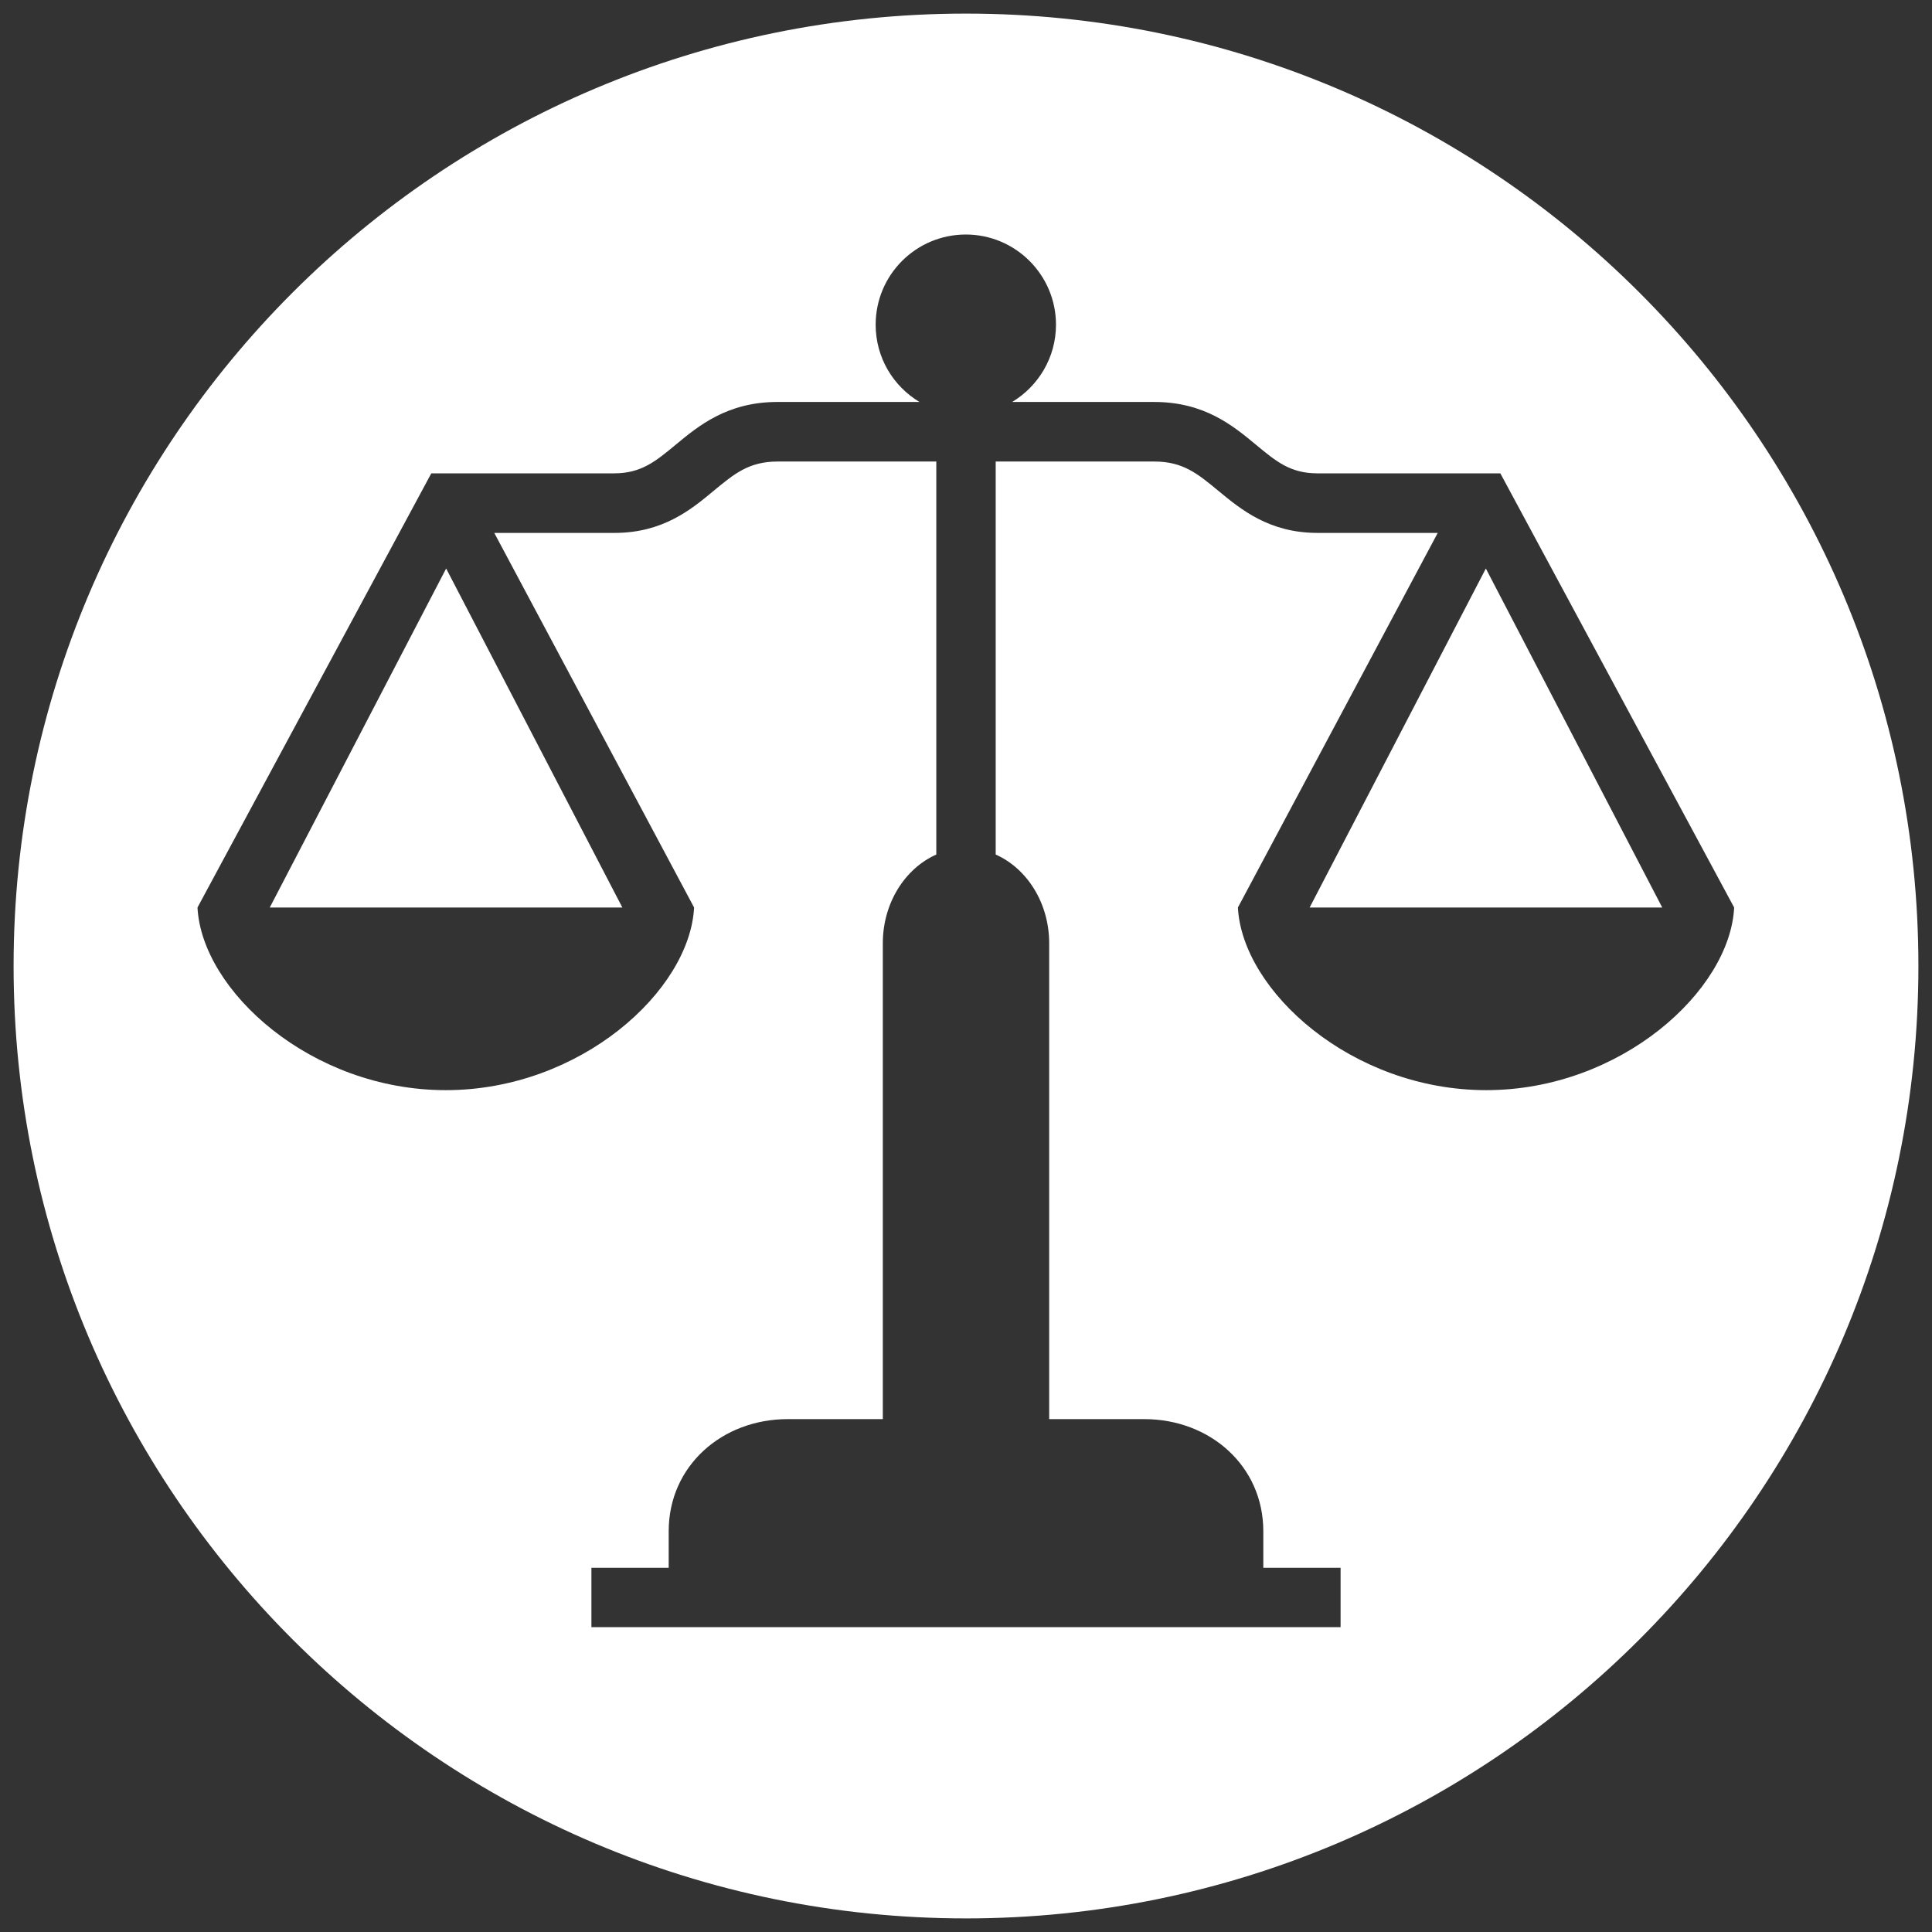 <?xml version="1.0" encoding="utf-8"?>
<!-- Generator: Adobe Illustrator 29.7.1, SVG Export Plug-In . SVG Version: 9.03 Build 0)  -->
<svg version="1.1" id="Layer_1" xmlns="http://www.w3.org/2000/svg" xmlns:xlink="http://www.w3.org/1999/xlink" x="0px" y="0px"
	 viewBox="0 0 1080 1080" style="enable-background:new 0 0 1080 1080;" xml:space="preserve">
<rect x="0" y="0" width="1080" height="1080" fill="#333333" stroke="none"/>
<style type="text/css">
	.st0{fill:#FFFFFF;}
</style>
<g>
	<polygon class="st0" points="732.1,507.3 929.2,507.3 830.6,317.8 	"/>
	<polygon class="st0" points="150.8,507.3 347.9,507.3 249.4,317.8 	"/>
	<path class="st0" d="M540,7.6C246,7.6,7.6,246,7.6,540S246,1072.4,540,1072.4S1072.4,834,1072.4,540S834,7.6,540,7.6z M830.8,609.4
		c-75.3,0-136.4-55.6-138.8-102.1l111.7-209.4h-67.2c-27,0-42.8-13.1-55.4-23.5c-11.5-9.5-19.7-16.4-35.8-16.4h-88.7v219.7
		c17.4,7.7,29.9,27,29.9,49.6v266h53.2c36.6,0,66.5,26.1,66.5,62.7v20.4h43.2v33.2H330.6v-33.2h43.2v-20.4
		c0-36.6,29.9-62.7,66.5-62.7h53.2v-266c0-22.6,12.5-41.9,29.9-49.6V258h-88.7c-16.1,0-24.3,6.9-35.8,16.4
		c-12.6,10.5-28.4,23.5-55.4,23.5h-67.2l111.7,209.4c-2.4,46.5-63.5,102.1-138.8,102.1c-75.3,0-136.4-55.6-138.8-102.1l130.7-242.7
		h102.3c15,0,23.1-6.7,34.2-15.9c12.9-10.7,29-24,57-24h79.4c-14.7-8.8-24.5-24.8-24.5-43.2c0-27.9,22.6-50.4,50.4-50.4
		s50.4,22.6,50.4,50.4c0,18.4-9.9,34.4-24.5,43.2h79.4c28.1,0,44.1,13.3,57,24c11.1,9.2,19.1,15.9,34.2,15.9h102.3l130.7,242.7
		C967.1,553.8,906,609.4,830.8,609.4z"/>
</g>
</svg>
